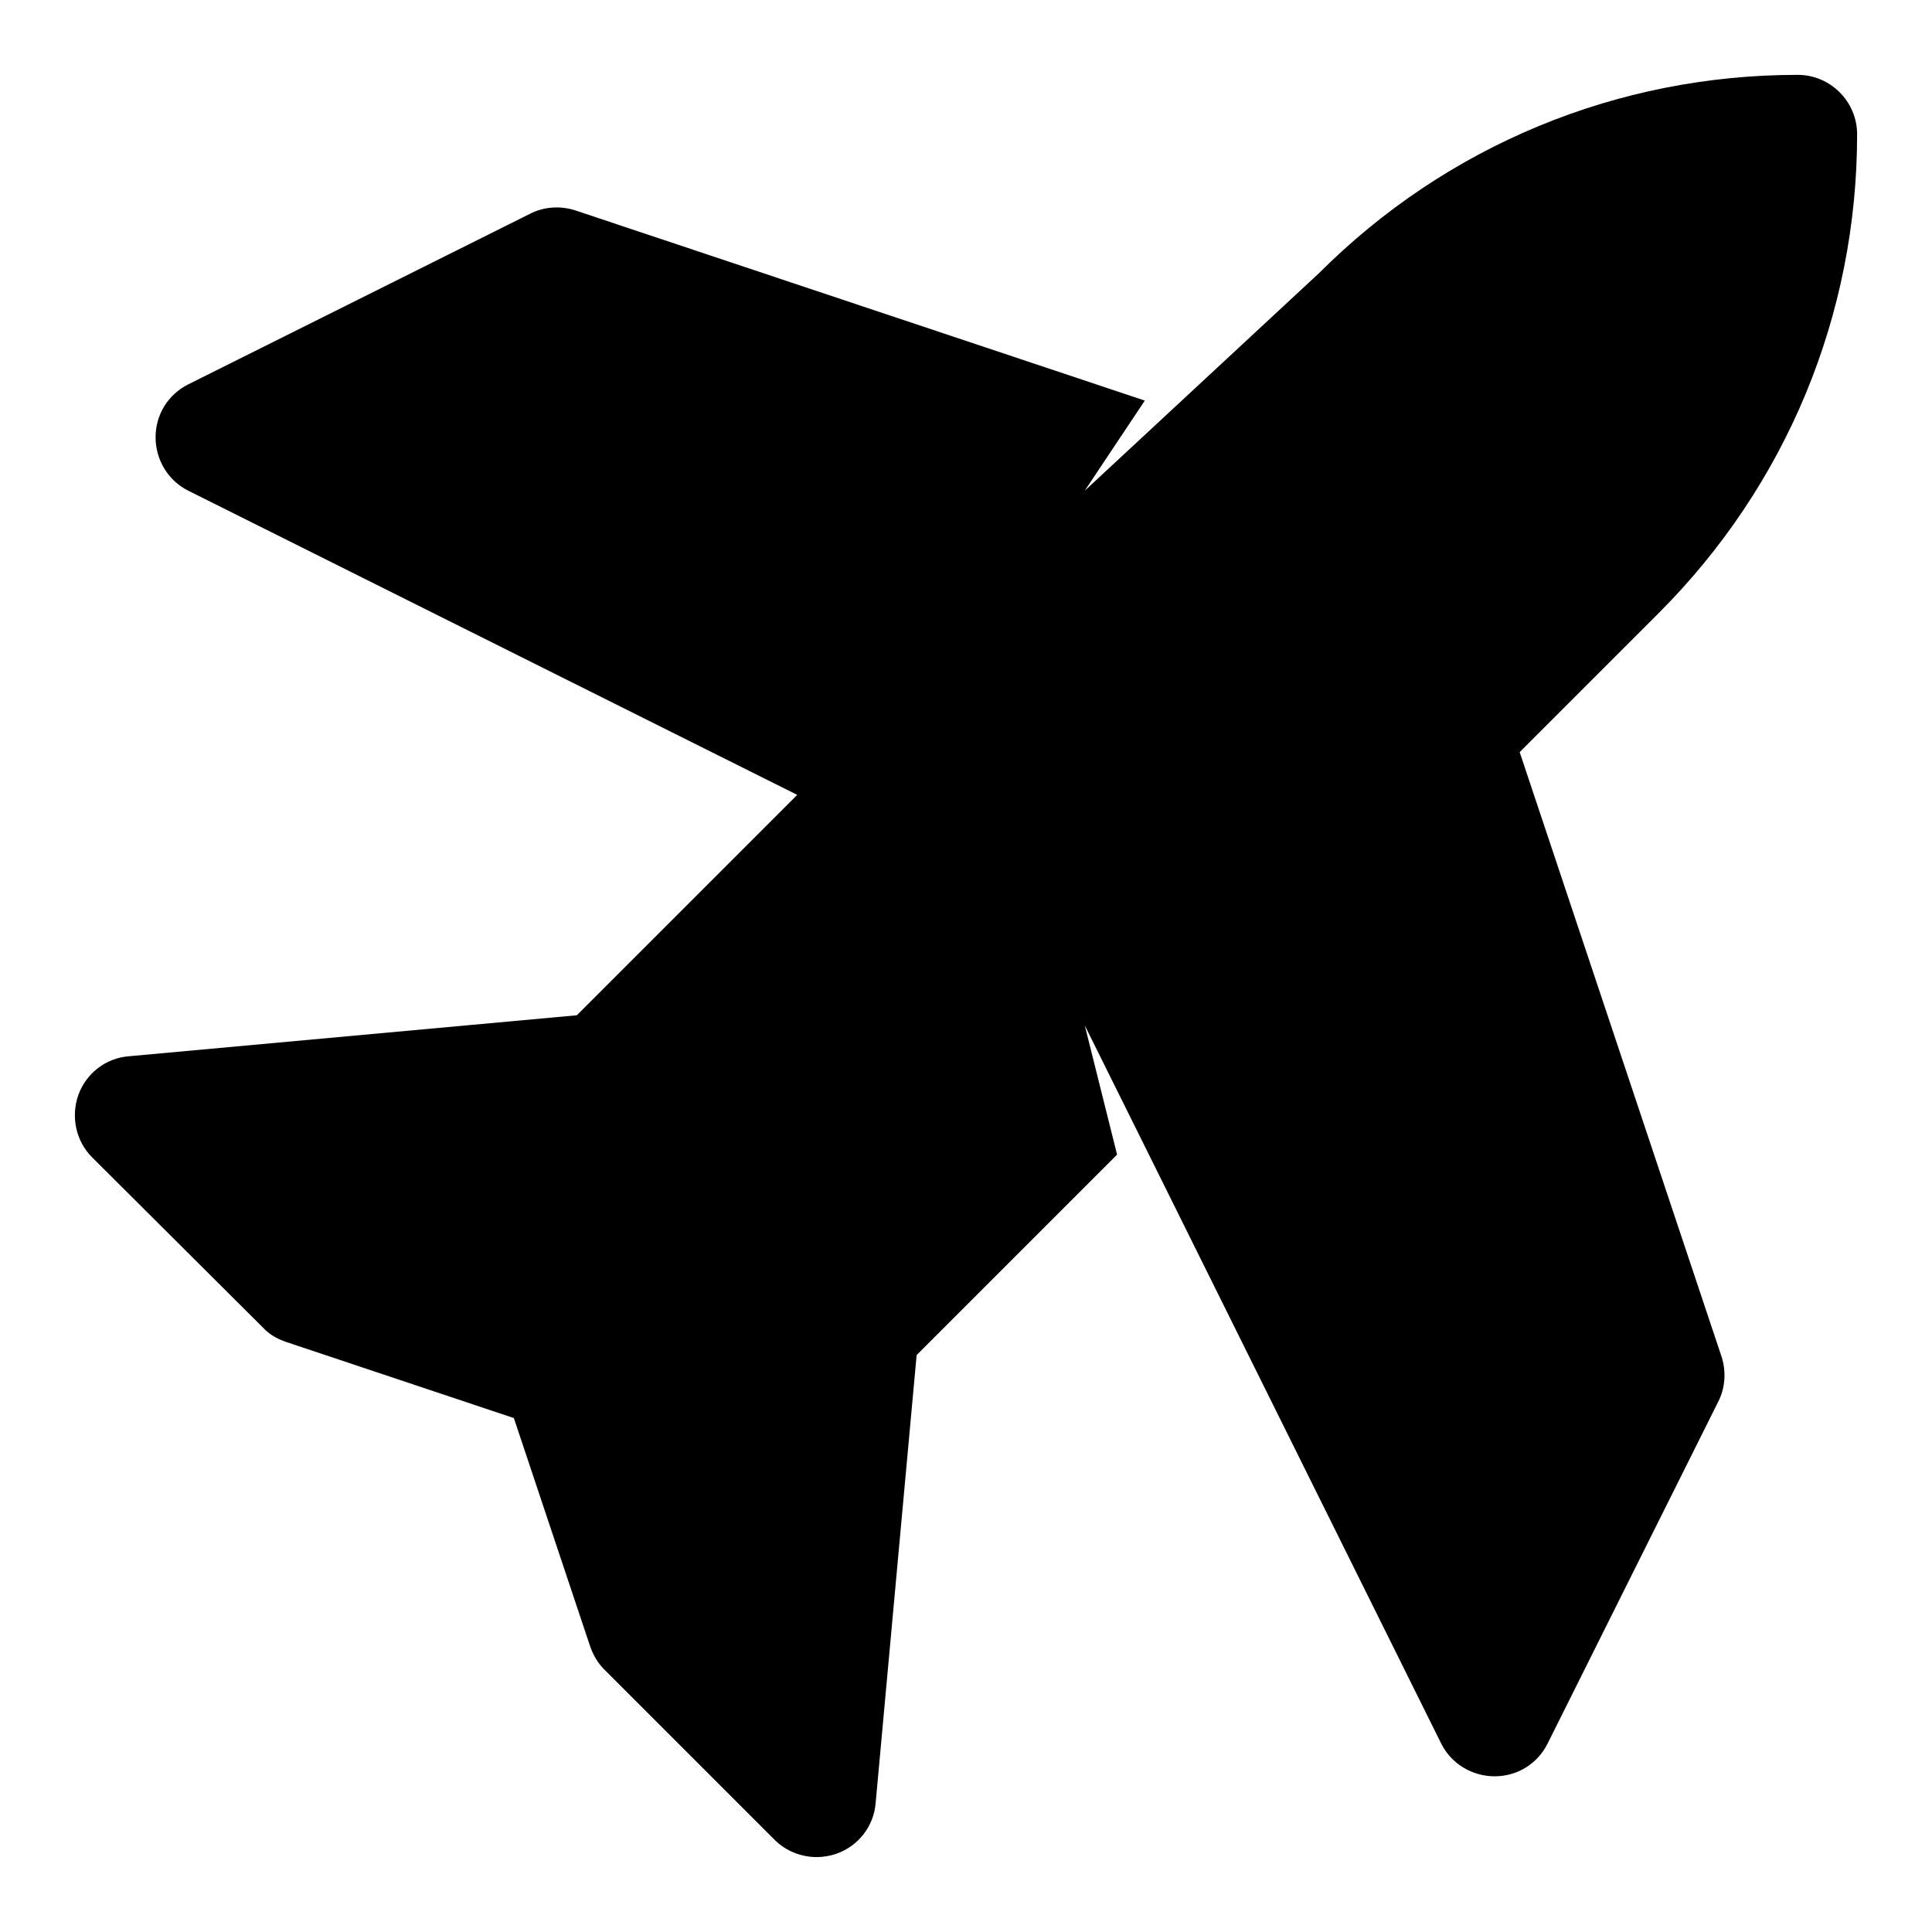 <?xml version="1.0" encoding="UTF-8"?>
<!-- Uploaded to: ICON Repo, www.iconrepo.com, Generator: ICON Repo Mixer Tools -->
<svg fill="#000000" width="800px" height="800px" version="1.1" viewBox="144 144 512 512" xmlns="http://www.w3.org/2000/svg">
 <path d="m546.73 343.32 36.84-36.84c33.848-33.852 52.586-79.035 52.586-126.9 0-8.66-7.086-15.742-15.742-15.742-47.863 0-93.047 18.734-126.9 52.586l-62.047 57.621 15.918-23.883-151-50.43c-3.938-1.258-8.344-0.945-11.965 0.945l-90.527 45.184c-5.352 2.676-8.66 8.031-8.66 14.012 0 5.984 3.305 11.492 8.66 14.168l161.38 80.609-58.41 58.41-118.71 10.863c-6.141 0.473-11.336 4.566-13.383 10.234-2.047 5.824-0.629 12.281 3.621 16.531l45.344 45.184c1.574 1.73 3.777 2.992 6.141 3.777l60.301 20.152 20.152 60.301c0.789 2.363 2.047 4.566 3.777 6.297l45.184 45.184c2.992 2.992 7.086 4.566 11.18 4.566 1.73 0 3.621-0.316 5.352-0.945 5.668-2.047 9.762-7.242 10.234-13.383l10.863-118.71 53.121-53.121-8.562-34.25 94.465 190.34c2.676 5.352 8.188 8.66 14.168 8.66 5.984 0 11.336-3.305 14.012-8.66l45.184-90.527c1.891-3.621 2.203-8.031 0.945-11.965z"/>
</svg>